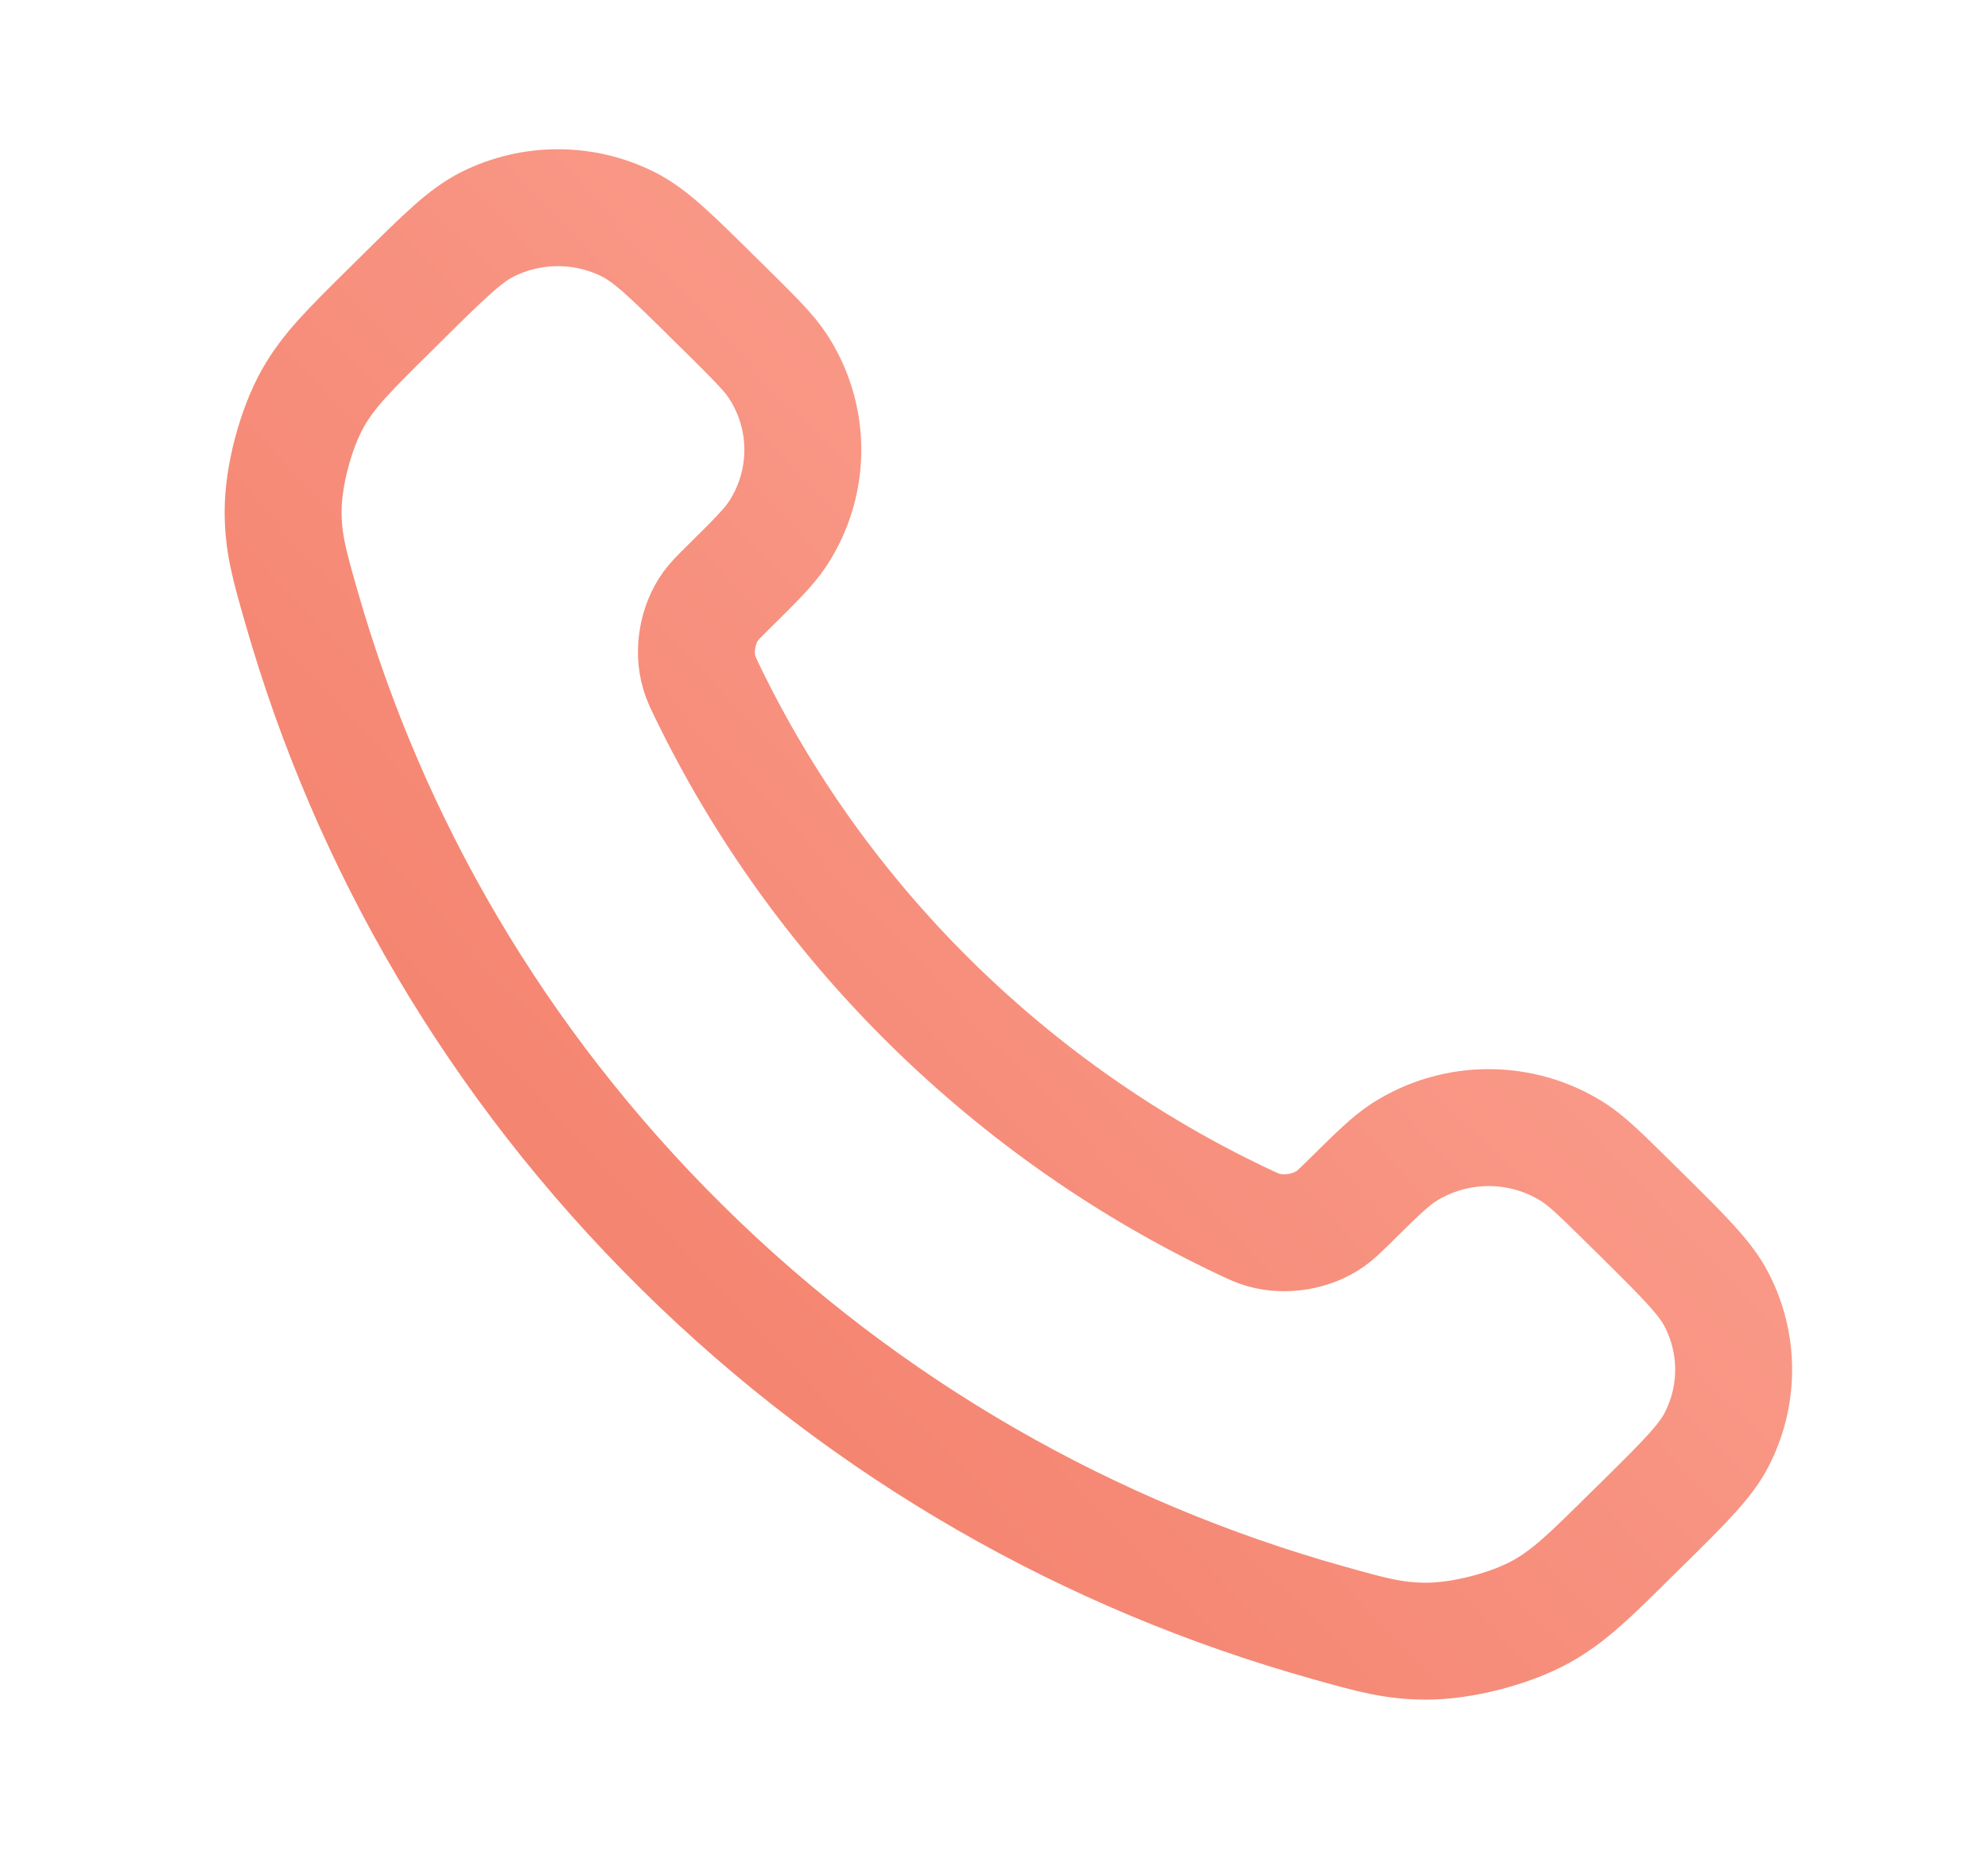 <?xml version="1.0" encoding="UTF-8"?>
<svg xmlns="http://www.w3.org/2000/svg" width="17" height="16" viewBox="0 0 17 16" fill="none">
  <path d="M6.055 5.927C6.519 6.882 7.151 7.777 7.952 8.569C8.754 9.36 9.659 9.985 10.626 10.444C10.709 10.483 10.75 10.503 10.803 10.518C10.99 10.572 11.219 10.534 11.378 10.421C11.422 10.39 11.46 10.352 11.537 10.277C11.77 10.047 11.886 9.932 12.003 9.856C12.445 9.572 13.015 9.572 13.457 9.856C13.574 9.932 13.691 10.047 13.924 10.277L14.054 10.405C14.408 10.756 14.585 10.931 14.681 11.119C14.873 11.493 14.873 11.934 14.681 12.308C14.585 12.496 14.408 12.671 14.054 13.021L13.948 13.125C13.595 13.474 13.419 13.649 13.179 13.782C12.912 13.93 12.499 14.036 12.193 14.035C11.918 14.034 11.73 13.982 11.354 13.876C9.331 13.309 7.423 12.239 5.831 10.665C4.239 9.092 3.156 7.206 2.582 5.207C2.475 4.835 2.422 4.649 2.421 4.377C2.42 4.075 2.528 3.667 2.677 3.403C2.812 3.166 2.989 2.992 3.342 2.643L3.447 2.539C3.801 2.189 3.978 2.014 4.169 1.918C4.547 1.729 4.994 1.729 5.372 1.918C5.563 2.014 5.74 2.189 6.094 2.539L6.224 2.667C6.457 2.898 6.573 3.013 6.65 3.129C6.937 3.565 6.937 4.128 6.65 4.565C6.573 4.681 6.457 4.796 6.224 5.026C6.148 5.102 6.11 5.139 6.078 5.183C5.964 5.34 5.925 5.567 5.98 5.751C5.995 5.803 6.015 5.845 6.055 5.927Z" stroke="url(#paint0_linear_325_2326)" stroke-linecap="round" stroke-linejoin="round"></path>
  <defs>
    <linearGradient id="paint0_linear_325_2326" x1="12.964" y1="3.615" x2="3.763" y2="12.304" gradientUnits="userSpaceOnUse">
      <stop stop-color="#FCA292"></stop>
      <stop offset="0.807" stop-color="#F48571"></stop>
    </linearGradient>
  </defs>
</svg>
